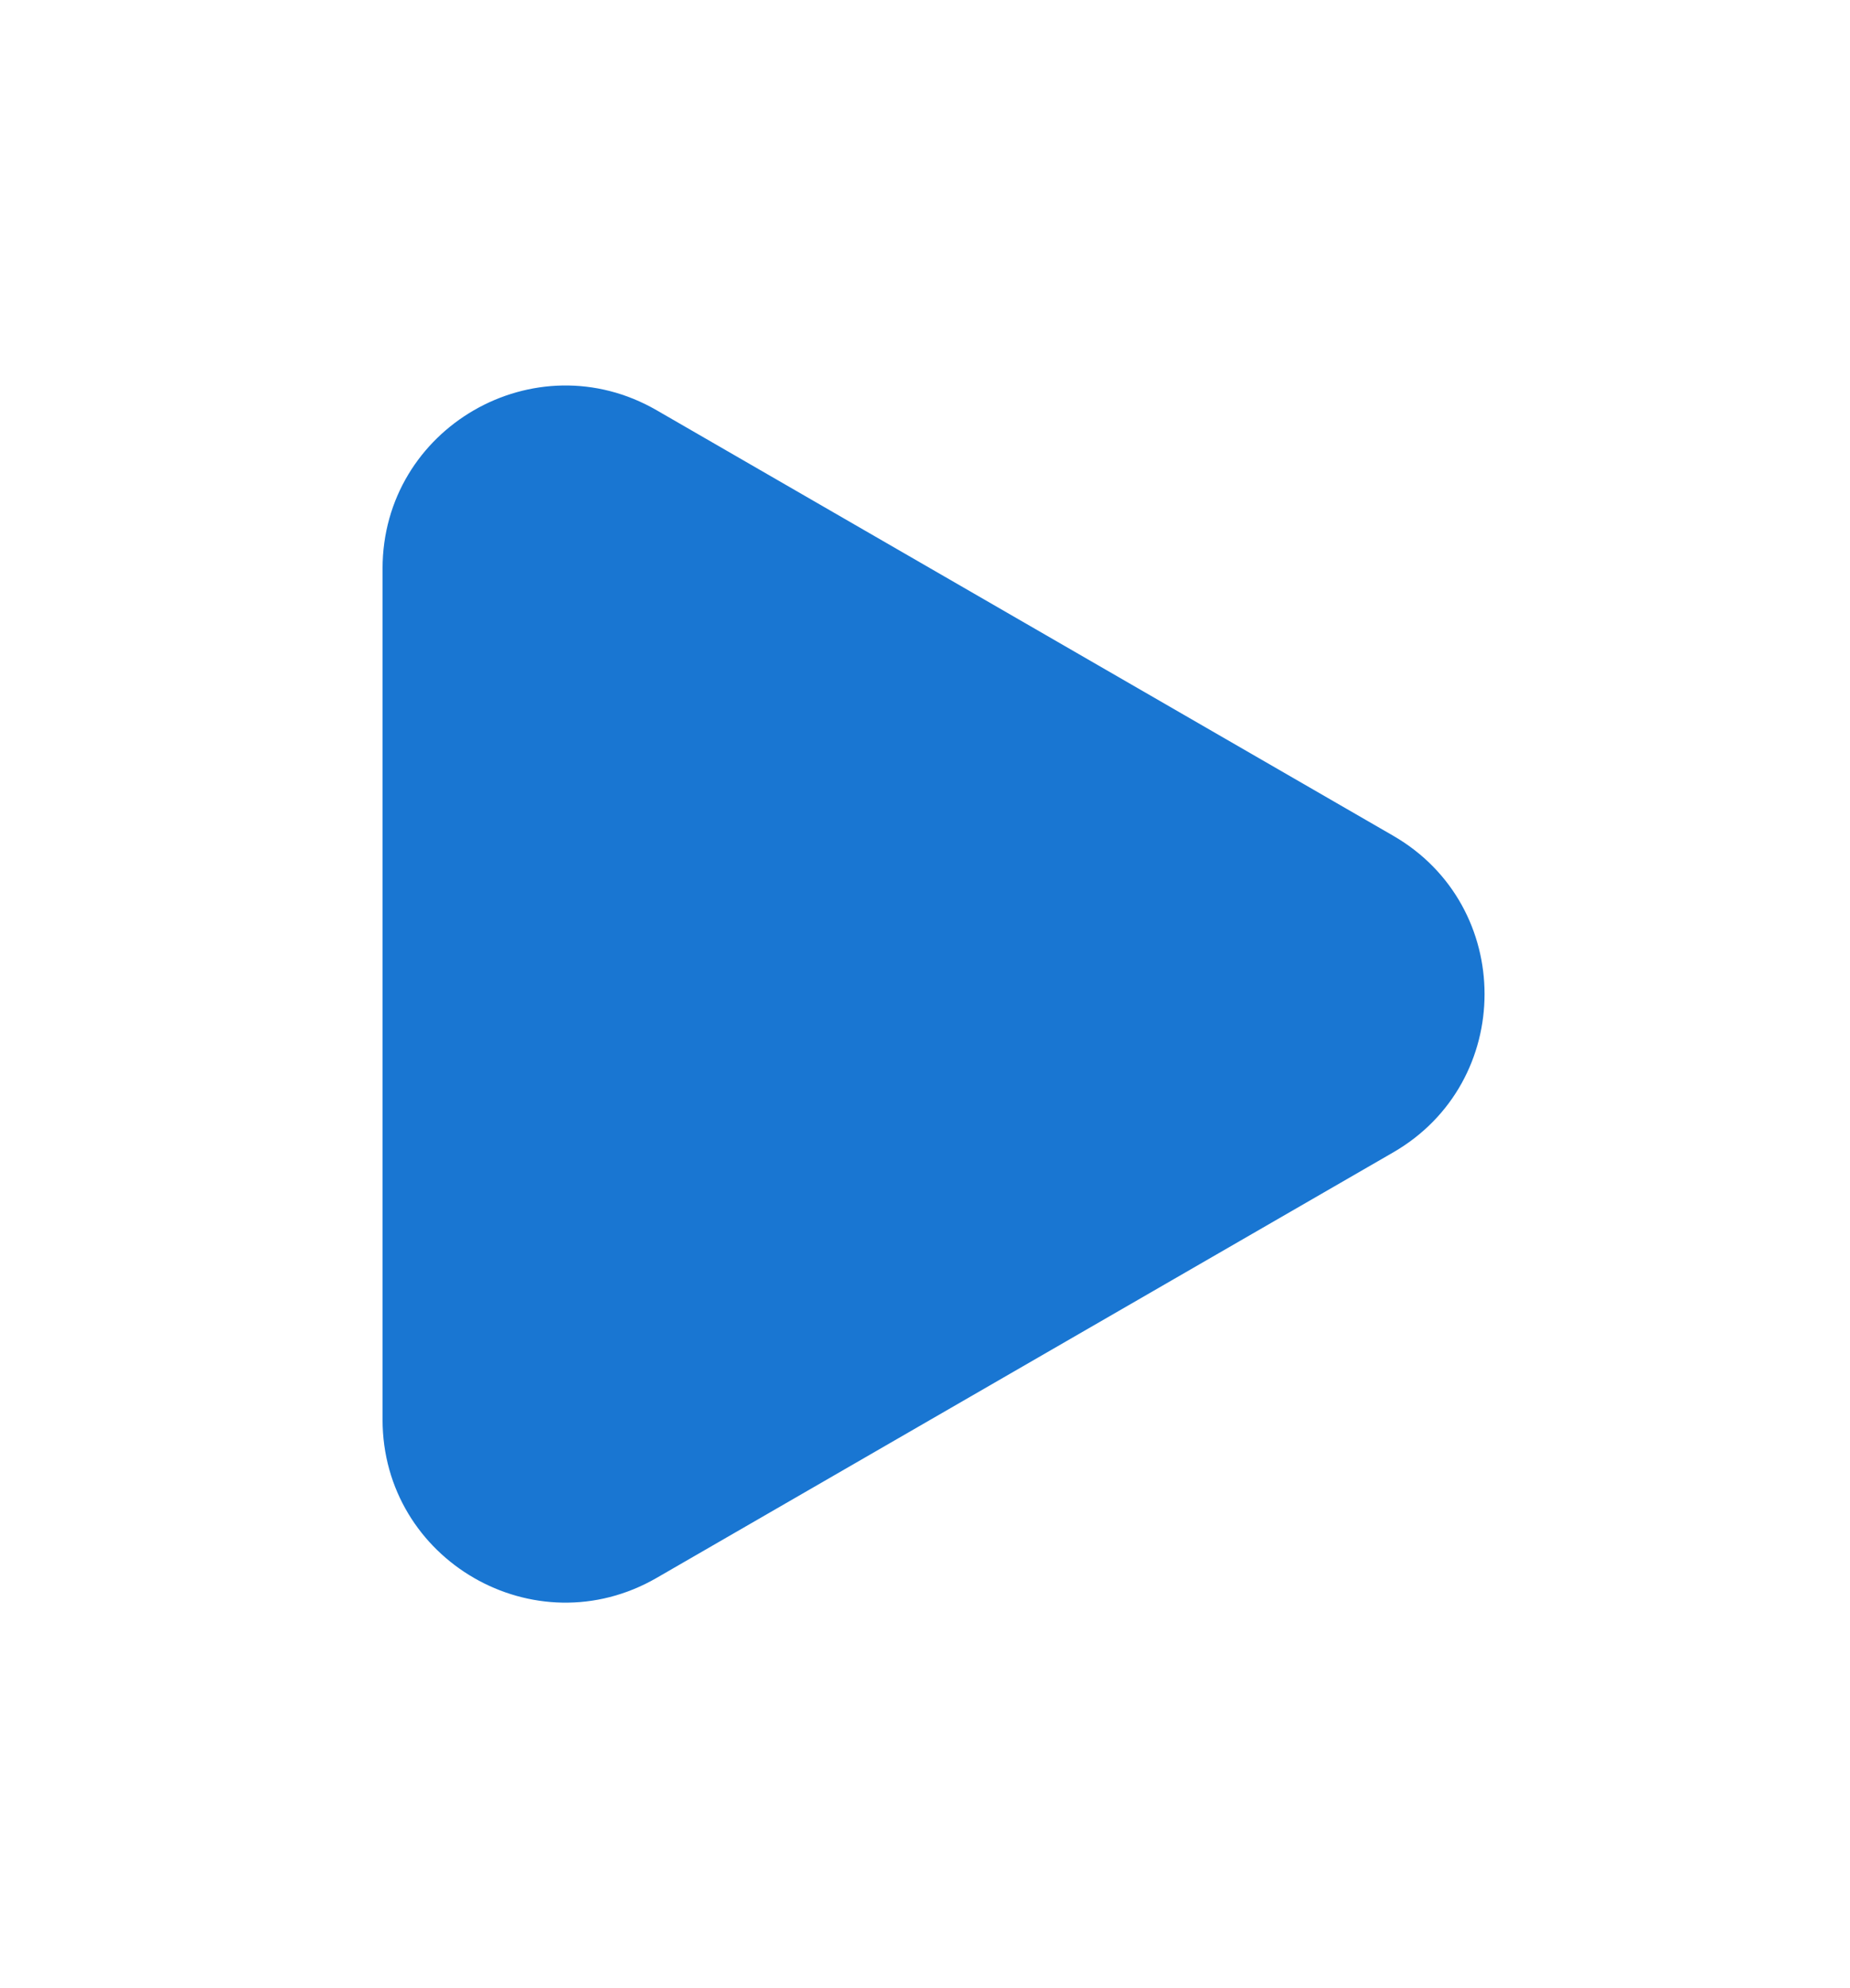 <svg width="81" height="87" fill="none" xmlns="http://www.w3.org/2000/svg"><g filter="url(#filter0_d)"><path d="M61 28.572c5.333 3.079 5.333 10.777 0 13.856l-32.25 18.62c-5.333 3.079-12-.77-12-6.928V16.88c0-6.158 6.667-10.007 12-6.928L61 28.572z" fill="#1976D2"/></g><defs><filter id="filter0_d" x=".75" y=".869" width="80.25" height="85.263" filterUnits="userSpaceOnUse" color-interpolation-filters="sRGB"><feFlood flood-opacity="0" result="BackgroundImageFix"/><feColorMatrix in="SourceAlpha" values="0 0 0 0 0 0 0 0 0 0 0 0 0 0 0 0 0 0 127 0" result="hardAlpha"/><feOffset dy="8"/><feGaussianBlur stdDeviation="8"/><feColorMatrix values="0 0 0 0 0.12 0 0 0 0 0.15 0 0 0 0 0.18 0 0 0 0.1 0"/><feBlend in2="BackgroundImageFix" result="effect1_dropShadow"/><feBlend in="SourceGraphic" in2="effect1_dropShadow" result="shape"/></filter></defs></svg>